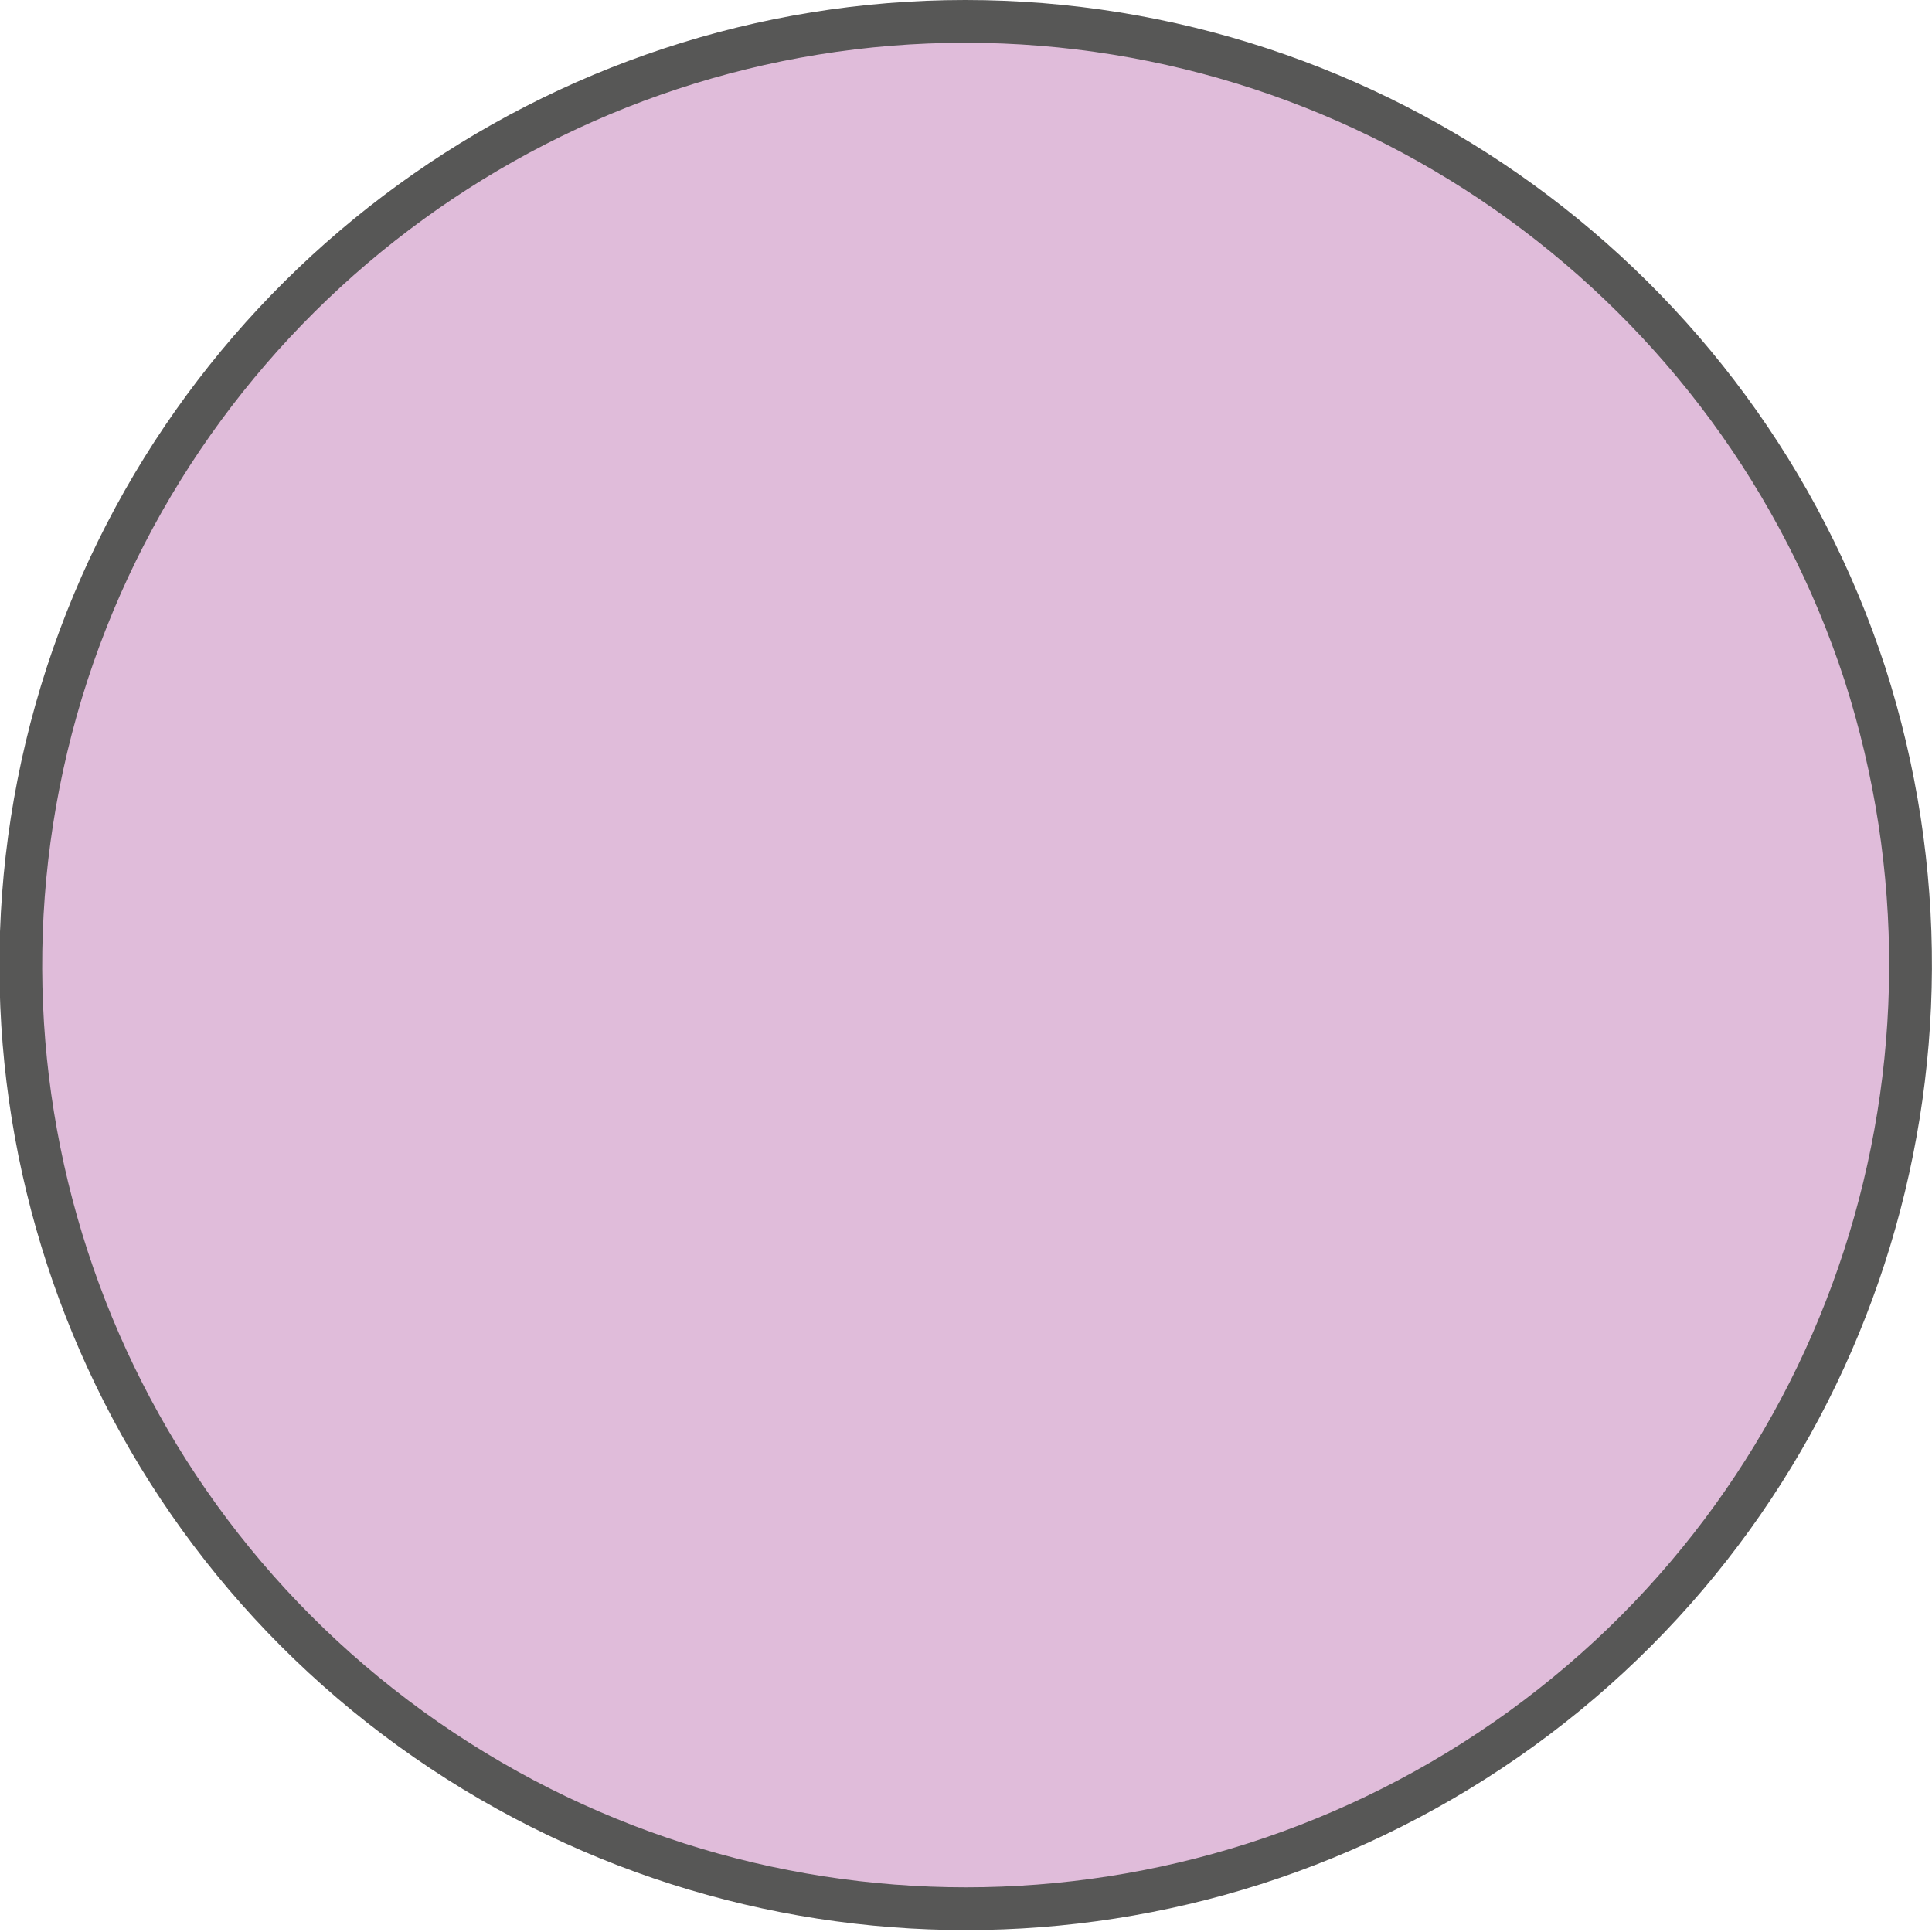 <?xml version="1.0" encoding="UTF-8"?>
<svg xmlns="http://www.w3.org/2000/svg" viewBox="0 0 12.65 12.65">
  <defs>
    <style>
      .cls-1 {
        fill: none;
        stroke: #575756;
        stroke-miterlimit: 10;
        stroke-width: .28px;
      }

      .cls-2 {
        fill: #951b81;
        mix-blend-mode: multiply;
        opacity: .29;
        stroke-width: 0px;
      }

      .cls-3 {
        isolation: isolate;
      }
    </style>
  </defs>
  <g class="cls-3">
    <g id="Calque_2" data-name="Calque 2">
      <g id="_--_CARTE--" data-name="-- CARTE--">
        <g id="ISR_attaques">
          <g id="Slice_-_Count_-_location" data-name="Slice - Count - location">
            <path class="cls-2" d="m6.32.14C3.65.14,1.27,1.87.44,4.41H.44c-.83,2.55.08,5.34,2.25,6.91h0c2.17,1.57,5.1,1.57,7.27,0h0c2.17-1.57,3.07-4.36,2.25-6.91h0C11.38,1.87,9,.14,6.32.14h0Z"/>
            <path class="cls-1" d="m6.32.14C3.65.14,1.27,1.87.44,4.41H.44c-.83,2.55.08,5.34,2.25,6.91h0c2.17,1.57,5.1,1.57,7.27,0h0c2.17-1.57,3.07-4.36,2.25-6.91h0C11.38,1.87,9,.14,6.32.14h0Z"/>
          </g>
        </g>
      </g>
    </g>
  </g>
</svg>